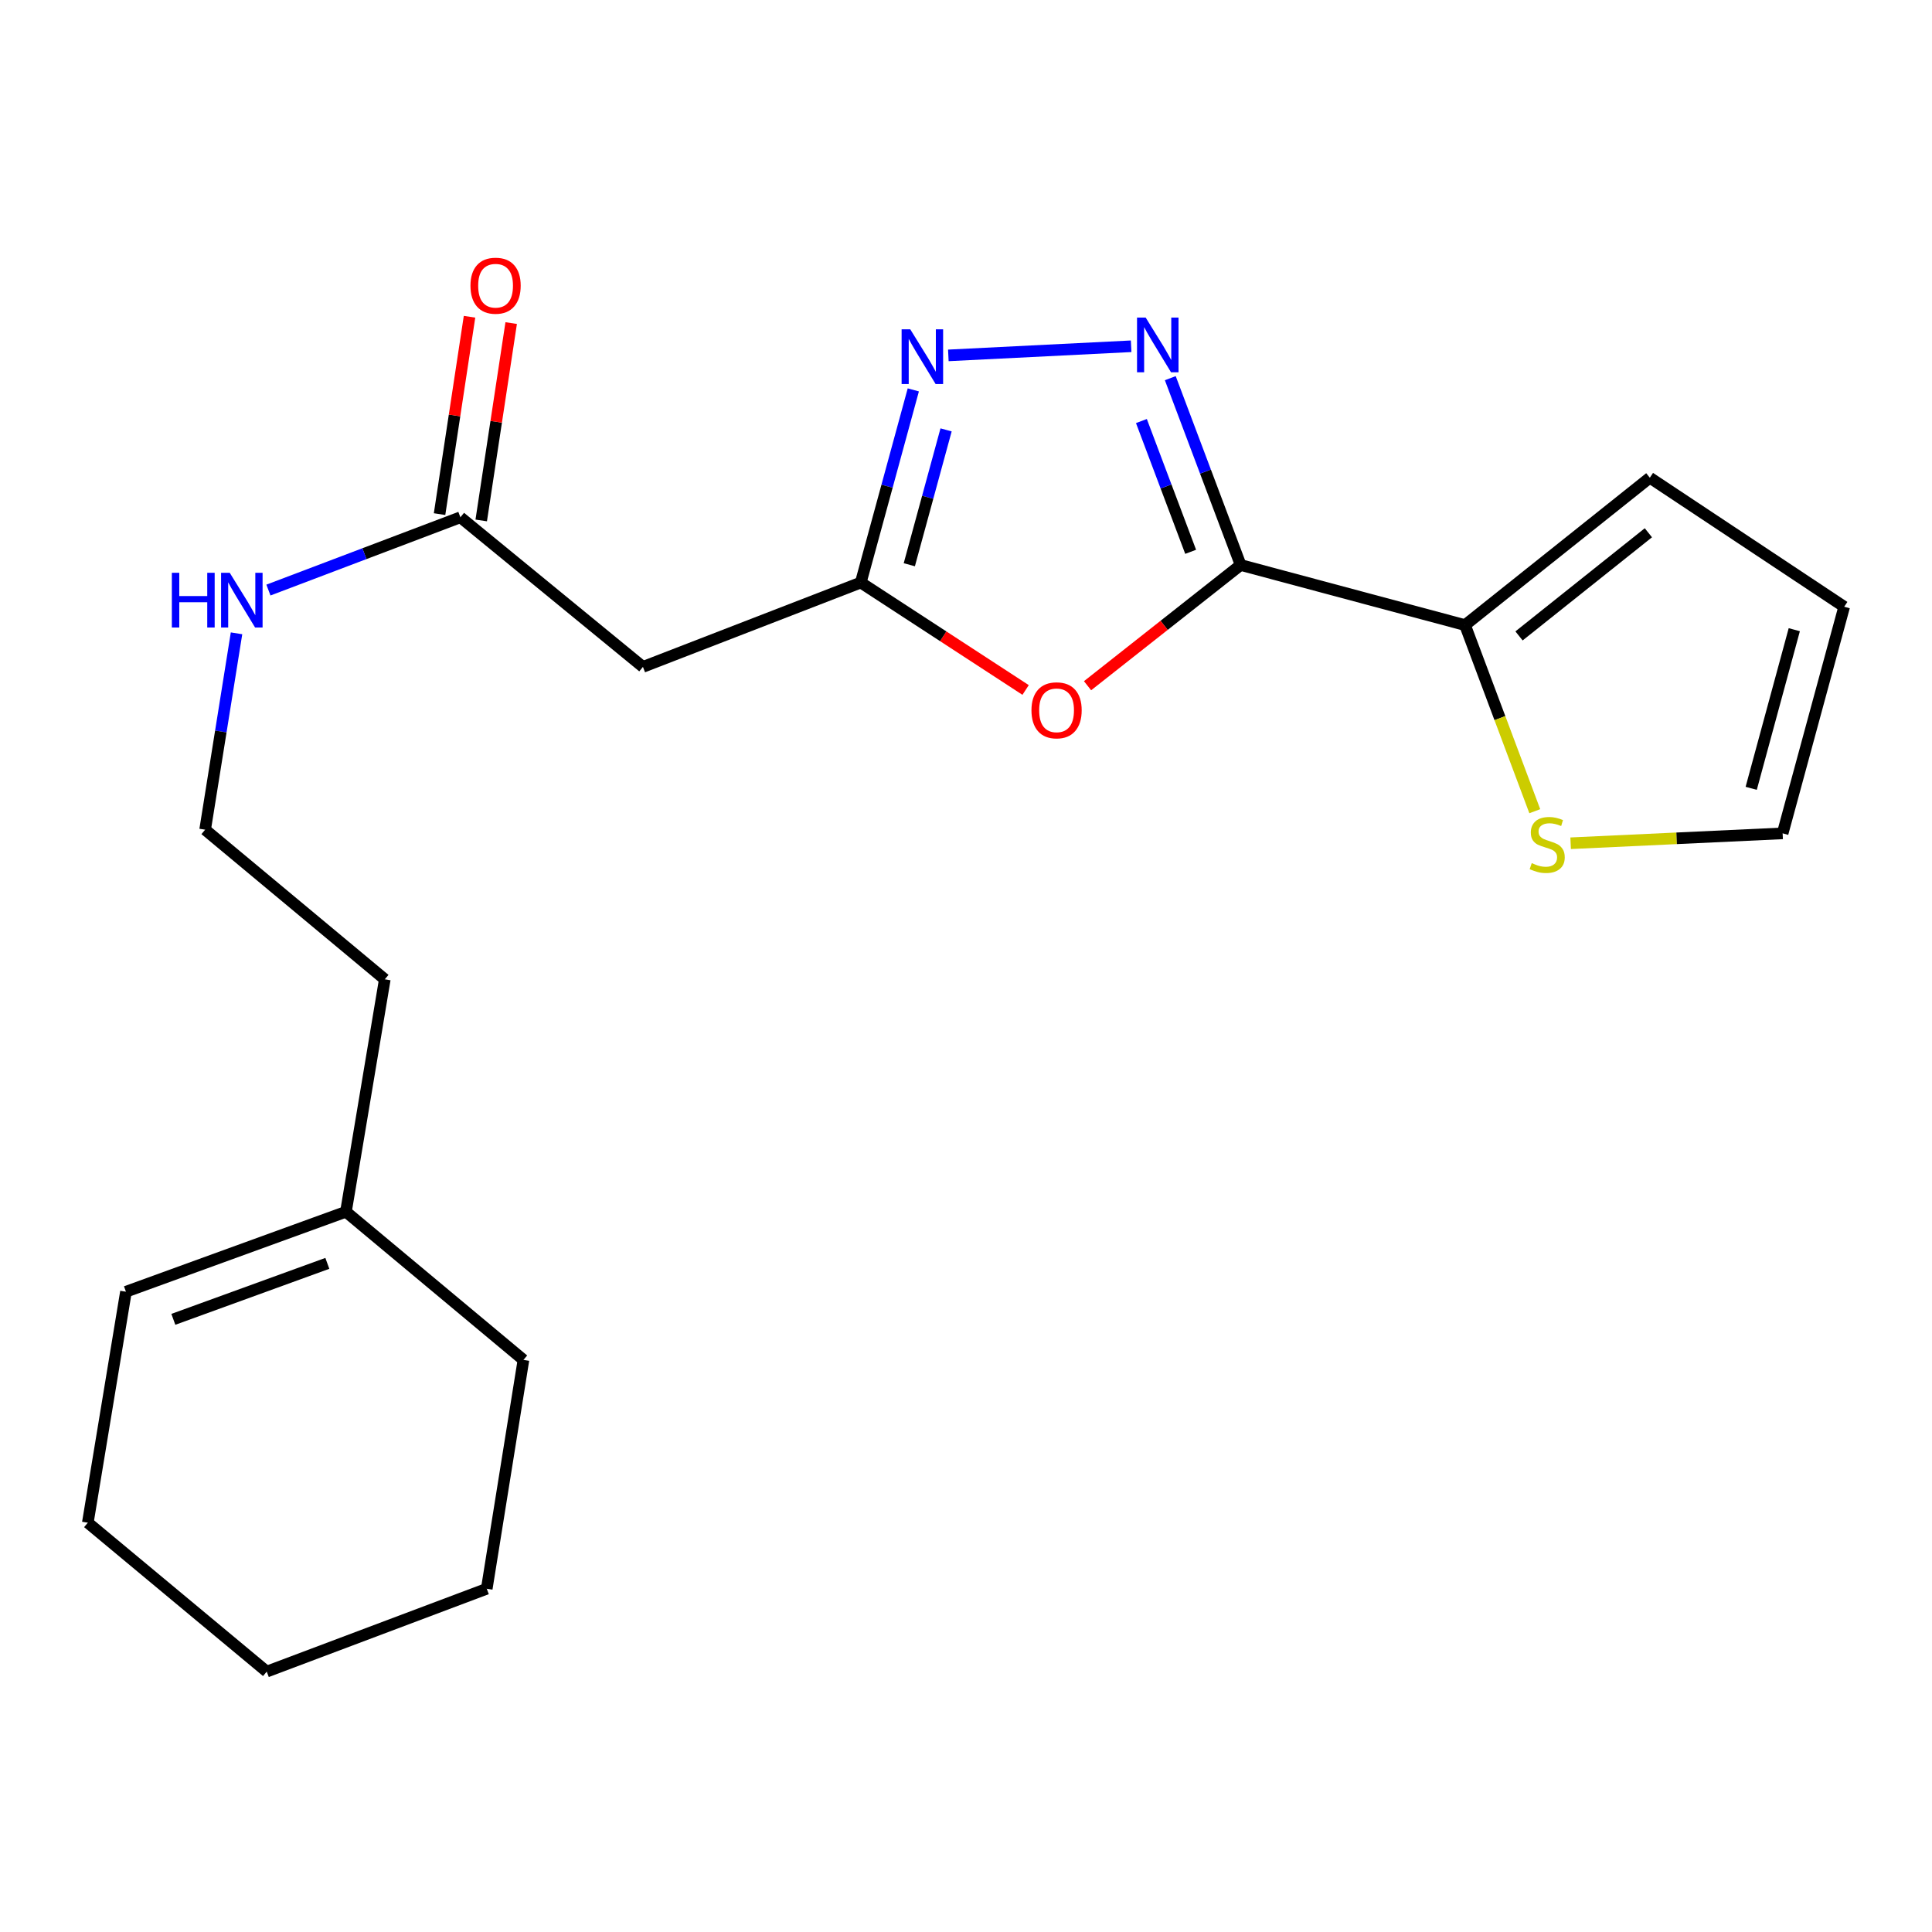 <?xml version='1.0' encoding='iso-8859-1'?>
<svg version='1.1' baseProfile='full'
              xmlns='http://www.w3.org/2000/svg'
                      xmlns:rdkit='http://www.rdkit.org/xml'
                      xmlns:xlink='http://www.w3.org/1999/xlink'
                  xml:space='preserve'
width='1000px' height='1000px' viewBox='0 0 1000 1000'>
<!-- END OF HEADER -->
<rect style='opacity:1.0;fill:#FFFFFF;stroke:none' width='1000' height='1000' x='0' y='0'> </rect>
<path class='bond-0' d='M 642.157,292.438 L 623.949,244.089' style='fill:none;fill-rule:evenodd;stroke:#000000;stroke-width:6px;stroke-linecap:butt;stroke-linejoin:miter;stroke-opacity:1' />
<path class='bond-0' d='M 623.949,244.089 L 605.741,195.741' style='fill:none;fill-rule:evenodd;stroke:#0000FF;stroke-width:6px;stroke-linecap:butt;stroke-linejoin:miter;stroke-opacity:1' />
<path class='bond-0' d='M 616.283,285.62 L 603.538,251.776' style='fill:none;fill-rule:evenodd;stroke:#000000;stroke-width:6px;stroke-linecap:butt;stroke-linejoin:miter;stroke-opacity:1' />
<path class='bond-0' d='M 603.538,251.776 L 590.792,217.932' style='fill:none;fill-rule:evenodd;stroke:#0000FF;stroke-width:6px;stroke-linecap:butt;stroke-linejoin:miter;stroke-opacity:1' />
<path class='bond-1' d='M 642.157,292.438 L 602.535,323.684' style='fill:none;fill-rule:evenodd;stroke:#000000;stroke-width:6px;stroke-linecap:butt;stroke-linejoin:miter;stroke-opacity:1' />
<path class='bond-1' d='M 602.535,323.684 L 562.914,354.931' style='fill:none;fill-rule:evenodd;stroke:#FF0000;stroke-width:6px;stroke-linecap:butt;stroke-linejoin:miter;stroke-opacity:1' />
<path class='bond-4' d='M 642.157,292.438 L 758.298,323.542' style='fill:none;fill-rule:evenodd;stroke:#000000;stroke-width:6px;stroke-linecap:butt;stroke-linejoin:miter;stroke-opacity:1' />
<path class='bond-2' d='M 585.473,179.226 L 490.859,183.95' style='fill:none;fill-rule:evenodd;stroke:#0000FF;stroke-width:6px;stroke-linecap:butt;stroke-linejoin:miter;stroke-opacity:1' />
<path class='bond-3' d='M 530.856,357.132 L 488.195,329.329' style='fill:none;fill-rule:evenodd;stroke:#FF0000;stroke-width:6px;stroke-linecap:butt;stroke-linejoin:miter;stroke-opacity:1' />
<path class='bond-3' d='M 488.195,329.329 L 445.534,301.526' style='fill:none;fill-rule:evenodd;stroke:#000000;stroke-width:6px;stroke-linecap:butt;stroke-linejoin:miter;stroke-opacity:1' />
<path class='bond-21' d='M 472.726,201.81 L 459.13,251.668' style='fill:none;fill-rule:evenodd;stroke:#0000FF;stroke-width:6px;stroke-linecap:butt;stroke-linejoin:miter;stroke-opacity:1' />
<path class='bond-21' d='M 459.13,251.668 L 445.534,301.526' style='fill:none;fill-rule:evenodd;stroke:#000000;stroke-width:6px;stroke-linecap:butt;stroke-linejoin:miter;stroke-opacity:1' />
<path class='bond-21' d='M 489.69,222.506 L 480.172,257.406' style='fill:none;fill-rule:evenodd;stroke:#0000FF;stroke-width:6px;stroke-linecap:butt;stroke-linejoin:miter;stroke-opacity:1' />
<path class='bond-21' d='M 480.172,257.406 L 470.655,292.306' style='fill:none;fill-rule:evenodd;stroke:#000000;stroke-width:6px;stroke-linecap:butt;stroke-linejoin:miter;stroke-opacity:1' />
<path class='bond-5' d='M 445.534,301.526 L 332.785,345.183' style='fill:none;fill-rule:evenodd;stroke:#000000;stroke-width:6px;stroke-linecap:butt;stroke-linejoin:miter;stroke-opacity:1' />
<path class='bond-6' d='M 758.298,323.542 L 776.35,371.711' style='fill:none;fill-rule:evenodd;stroke:#000000;stroke-width:6px;stroke-linecap:butt;stroke-linejoin:miter;stroke-opacity:1' />
<path class='bond-6' d='M 776.35,371.711 L 794.402,419.88' style='fill:none;fill-rule:evenodd;stroke:#CCCC00;stroke-width:6px;stroke-linecap:butt;stroke-linejoin:miter;stroke-opacity:1' />
<path class='bond-8' d='M 758.298,323.542 L 853.95,247.266' style='fill:none;fill-rule:evenodd;stroke:#000000;stroke-width:6px;stroke-linecap:butt;stroke-linejoin:miter;stroke-opacity:1' />
<path class='bond-8' d='M 786.244,329.153 L 853.201,275.76' style='fill:none;fill-rule:evenodd;stroke:#000000;stroke-width:6px;stroke-linecap:butt;stroke-linejoin:miter;stroke-opacity:1' />
<path class='bond-7' d='M 332.785,345.183 L 238.297,267.743' style='fill:none;fill-rule:evenodd;stroke:#000000;stroke-width:6px;stroke-linecap:butt;stroke-linejoin:miter;stroke-opacity:1' />
<path class='bond-9' d='M 812.959,436.464 L 867.824,433.906' style='fill:none;fill-rule:evenodd;stroke:#CCCC00;stroke-width:6px;stroke-linecap:butt;stroke-linejoin:miter;stroke-opacity:1' />
<path class='bond-9' d='M 867.824,433.906 L 922.69,431.347' style='fill:none;fill-rule:evenodd;stroke:#000000;stroke-width:6px;stroke-linecap:butt;stroke-linejoin:miter;stroke-opacity:1' />
<path class='bond-12' d='M 249.079,269.38 L 256.834,218.304' style='fill:none;fill-rule:evenodd;stroke:#000000;stroke-width:6px;stroke-linecap:butt;stroke-linejoin:miter;stroke-opacity:1' />
<path class='bond-12' d='M 256.834,218.304 L 264.589,167.227' style='fill:none;fill-rule:evenodd;stroke:#FF0000;stroke-width:6px;stroke-linecap:butt;stroke-linejoin:miter;stroke-opacity:1' />
<path class='bond-12' d='M 227.515,266.106 L 235.27,215.03' style='fill:none;fill-rule:evenodd;stroke:#000000;stroke-width:6px;stroke-linecap:butt;stroke-linejoin:miter;stroke-opacity:1' />
<path class='bond-12' d='M 235.27,215.03 L 243.025,163.953' style='fill:none;fill-rule:evenodd;stroke:#FF0000;stroke-width:6px;stroke-linecap:butt;stroke-linejoin:miter;stroke-opacity:1' />
<path class='bond-14' d='M 238.297,267.743 L 188.617,286.581' style='fill:none;fill-rule:evenodd;stroke:#000000;stroke-width:6px;stroke-linecap:butt;stroke-linejoin:miter;stroke-opacity:1' />
<path class='bond-14' d='M 188.617,286.581 L 138.937,305.418' style='fill:none;fill-rule:evenodd;stroke:#0000FF;stroke-width:6px;stroke-linecap:butt;stroke-linejoin:miter;stroke-opacity:1' />
<path class='bond-11' d='M 853.95,247.266 L 954.545,314.055' style='fill:none;fill-rule:evenodd;stroke:#000000;stroke-width:6px;stroke-linecap:butt;stroke-linejoin:miter;stroke-opacity:1' />
<path class='bond-22' d='M 922.69,431.347 L 954.545,314.055' style='fill:none;fill-rule:evenodd;stroke:#000000;stroke-width:6px;stroke-linecap:butt;stroke-linejoin:miter;stroke-opacity:1' />
<path class='bond-22' d='M 906.42,408.037 L 928.719,325.932' style='fill:none;fill-rule:evenodd;stroke:#000000;stroke-width:6px;stroke-linecap:butt;stroke-linejoin:miter;stroke-opacity:1' />
<path class='bond-10' d='M 179.057,627.207 L 199.171,506.897' style='fill:none;fill-rule:evenodd;stroke:#000000;stroke-width:6px;stroke-linecap:butt;stroke-linejoin:miter;stroke-opacity:1' />
<path class='bond-13' d='M 179.057,627.207 L 65.193,668.598' style='fill:none;fill-rule:evenodd;stroke:#000000;stroke-width:6px;stroke-linecap:butt;stroke-linejoin:miter;stroke-opacity:1' />
<path class='bond-13' d='M 169.429,653.914 L 89.724,682.888' style='fill:none;fill-rule:evenodd;stroke:#000000;stroke-width:6px;stroke-linecap:butt;stroke-linejoin:miter;stroke-opacity:1' />
<path class='bond-17' d='M 179.057,627.207 L 270.94,703.883' style='fill:none;fill-rule:evenodd;stroke:#000000;stroke-width:6px;stroke-linecap:butt;stroke-linejoin:miter;stroke-opacity:1' />
<path class='bond-18' d='M 65.193,668.598 L 45.455,788.145' style='fill:none;fill-rule:evenodd;stroke:#000000;stroke-width:6px;stroke-linecap:butt;stroke-linejoin:miter;stroke-opacity:1' />
<path class='bond-15' d='M 122.427,327.806 L 114.3,378.625' style='fill:none;fill-rule:evenodd;stroke:#0000FF;stroke-width:6px;stroke-linecap:butt;stroke-linejoin:miter;stroke-opacity:1' />
<path class='bond-15' d='M 114.3,378.625 L 106.173,429.445' style='fill:none;fill-rule:evenodd;stroke:#000000;stroke-width:6px;stroke-linecap:butt;stroke-linejoin:miter;stroke-opacity:1' />
<path class='bond-16' d='M 106.173,429.445 L 199.171,506.897' style='fill:none;fill-rule:evenodd;stroke:#000000;stroke-width:6px;stroke-linecap:butt;stroke-linejoin:miter;stroke-opacity:1' />
<path class='bond-19' d='M 270.94,703.883 L 251.941,822.339' style='fill:none;fill-rule:evenodd;stroke:#000000;stroke-width:6px;stroke-linecap:butt;stroke-linejoin:miter;stroke-opacity:1' />
<path class='bond-23' d='M 45.455,788.145 L 138.065,865.221' style='fill:none;fill-rule:evenodd;stroke:#000000;stroke-width:6px;stroke-linecap:butt;stroke-linejoin:miter;stroke-opacity:1' />
<path class='bond-20' d='M 251.941,822.339 L 138.065,865.221' style='fill:none;fill-rule:evenodd;stroke:#000000;stroke-width:6px;stroke-linecap:butt;stroke-linejoin:miter;stroke-opacity:1' />
<path  class='atom-1' d='M 593.003 164.378
L 602.283 179.378
Q 603.203 180.858, 604.683 183.538
Q 606.163 186.218, 606.243 186.378
L 606.243 164.378
L 610.003 164.378
L 610.003 192.698
L 606.123 192.698
L 596.163 176.298
Q 595.003 174.378, 593.763 172.178
Q 592.563 169.978, 592.203 169.298
L 592.203 192.698
L 588.523 192.698
L 588.523 164.378
L 593.003 164.378
' fill='#0000FF'/>
<path  class='atom-2' d='M 533.881 367.655
Q 533.881 360.855, 537.241 357.055
Q 540.601 353.255, 546.881 353.255
Q 553.161 353.255, 556.521 357.055
Q 559.881 360.855, 559.881 367.655
Q 559.881 374.535, 556.481 378.455
Q 553.081 382.335, 546.881 382.335
Q 540.641 382.335, 537.241 378.455
Q 533.881 374.575, 533.881 367.655
M 546.881 379.135
Q 551.201 379.135, 553.521 376.255
Q 555.881 373.335, 555.881 367.655
Q 555.881 362.095, 553.521 359.295
Q 551.201 356.455, 546.881 356.455
Q 542.561 356.455, 540.201 359.255
Q 537.881 362.055, 537.881 367.655
Q 537.881 373.375, 540.201 376.255
Q 542.561 379.135, 546.881 379.135
' fill='#FF0000'/>
<path  class='atom-3' d='M 471.154 170.461
L 480.434 185.461
Q 481.354 186.941, 482.834 189.621
Q 484.314 192.301, 484.394 192.461
L 484.394 170.461
L 488.154 170.461
L 488.154 198.781
L 484.274 198.781
L 474.314 182.381
Q 473.154 180.461, 471.914 178.261
Q 470.714 176.061, 470.354 175.381
L 470.354 198.781
L 466.674 198.781
L 466.674 170.461
L 471.154 170.461
' fill='#0000FF'/>
<path  class='atom-7' d='M 792.829 446.75
Q 793.149 446.87, 794.469 447.43
Q 795.789 447.99, 797.229 448.35
Q 798.709 448.67, 800.149 448.67
Q 802.829 448.67, 804.389 447.39
Q 805.949 446.07, 805.949 443.79
Q 805.949 442.23, 805.149 441.27
Q 804.389 440.31, 803.189 439.79
Q 801.989 439.27, 799.989 438.67
Q 797.469 437.91, 795.949 437.19
Q 794.469 436.47, 793.389 434.95
Q 792.349 433.43, 792.349 430.87
Q 792.349 427.31, 794.749 425.11
Q 797.189 422.91, 801.989 422.91
Q 805.269 422.91, 808.989 424.47
L 808.069 427.55
Q 804.669 426.15, 802.109 426.15
Q 799.349 426.15, 797.829 427.31
Q 796.309 428.43, 796.349 430.39
Q 796.349 431.91, 797.109 432.83
Q 797.909 433.75, 799.029 434.27
Q 800.189 434.79, 802.109 435.39
Q 804.669 436.19, 806.189 436.99
Q 807.709 437.79, 808.789 439.43
Q 809.909 441.03, 809.909 443.79
Q 809.909 447.71, 807.269 449.83
Q 804.669 451.91, 800.309 451.91
Q 797.789 451.91, 795.869 451.35
Q 793.989 450.83, 791.749 449.91
L 792.829 446.75
' fill='#CCCC00'/>
<path  class='atom-13' d='M 243.509 147.877
Q 243.509 141.077, 246.869 137.277
Q 250.229 133.477, 256.509 133.477
Q 262.789 133.477, 266.149 137.277
Q 269.509 141.077, 269.509 147.877
Q 269.509 154.757, 266.109 158.677
Q 262.709 162.557, 256.509 162.557
Q 250.269 162.557, 246.869 158.677
Q 243.509 154.797, 243.509 147.877
M 256.509 159.357
Q 260.829 159.357, 263.149 156.477
Q 265.509 153.557, 265.509 147.877
Q 265.509 142.317, 263.149 139.517
Q 260.829 136.677, 256.509 136.677
Q 252.189 136.677, 249.829 139.477
Q 247.509 142.277, 247.509 147.877
Q 247.509 153.597, 249.829 156.477
Q 252.189 159.357, 256.509 159.357
' fill='#FF0000'/>
<path  class='atom-15' d='M 88.952 296.478
L 92.792 296.478
L 92.792 308.518
L 107.272 308.518
L 107.272 296.478
L 111.112 296.478
L 111.112 324.798
L 107.272 324.798
L 107.272 311.718
L 92.792 311.718
L 92.792 324.798
L 88.952 324.798
L 88.952 296.478
' fill='#0000FF'/>
<path  class='atom-15' d='M 118.912 296.478
L 128.192 311.478
Q 129.112 312.958, 130.592 315.638
Q 132.072 318.318, 132.152 318.478
L 132.152 296.478
L 135.912 296.478
L 135.912 324.798
L 132.032 324.798
L 122.072 308.398
Q 120.912 306.478, 119.672 304.278
Q 118.472 302.078, 118.112 301.398
L 118.112 324.798
L 114.432 324.798
L 114.432 296.478
L 118.912 296.478
' fill='#0000FF'/>
</svg>
